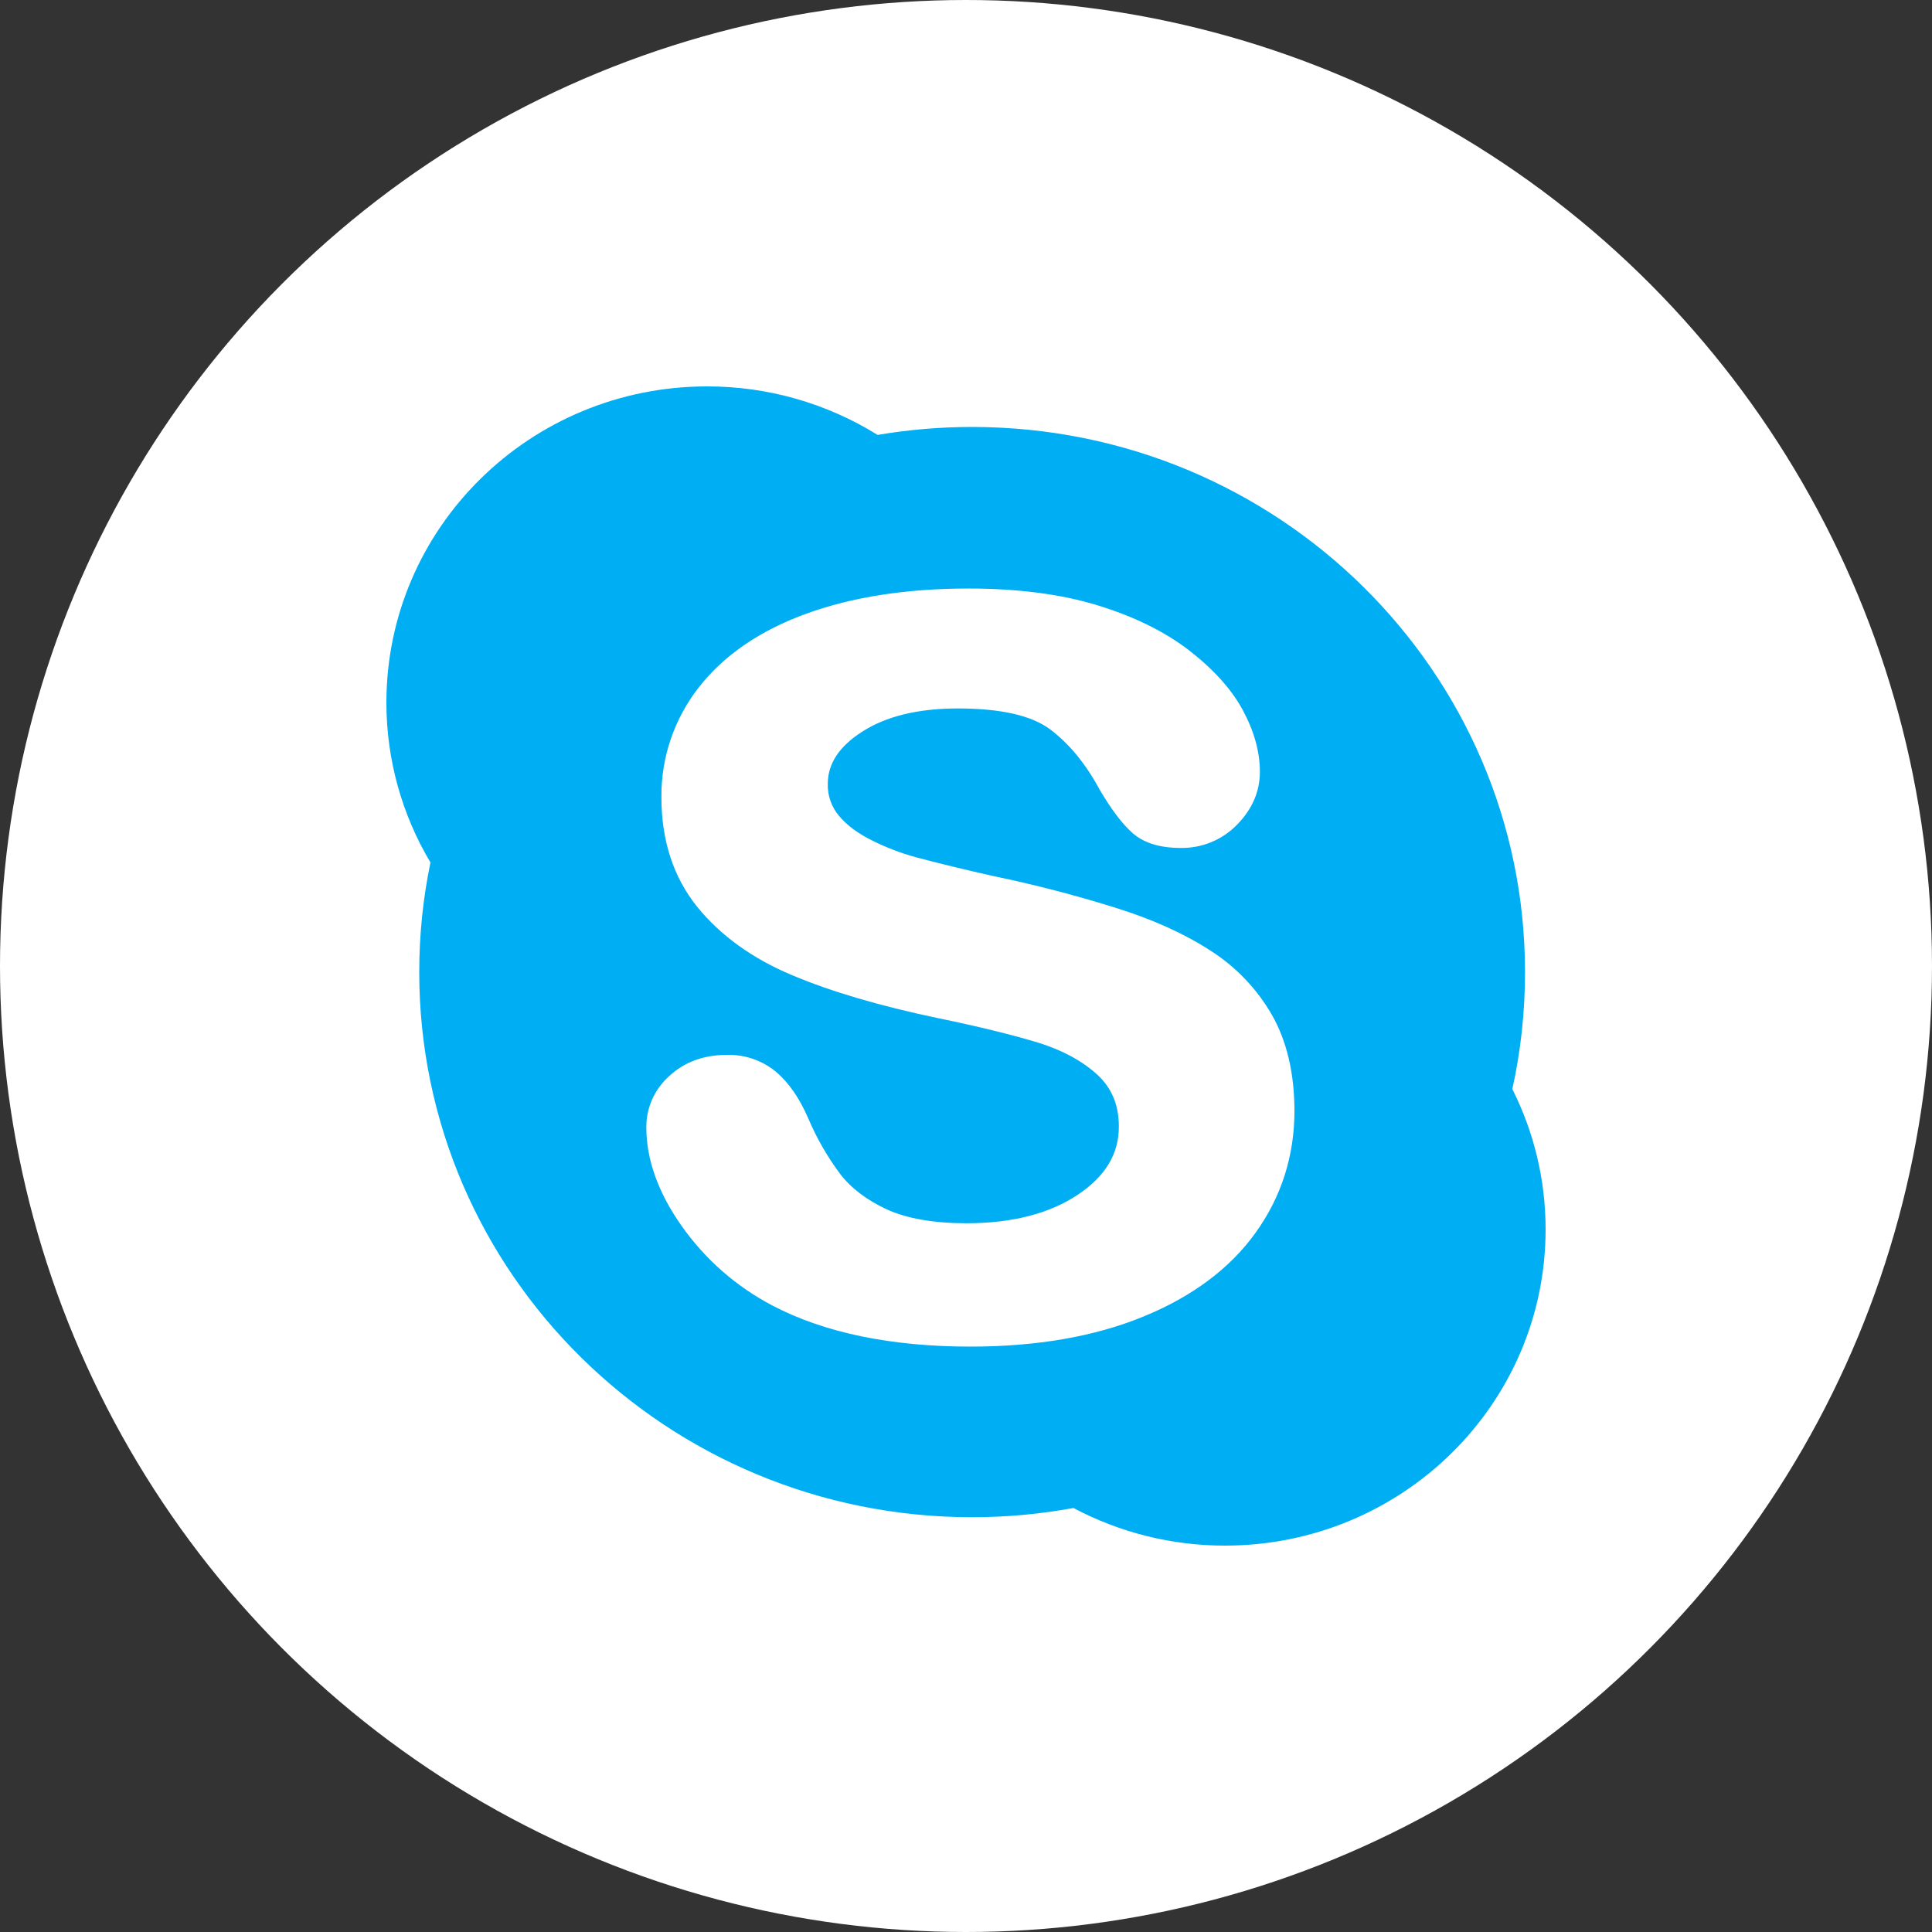 <?xml version="1.0" encoding="UTF-8"?>
<svg width="26px" height="26px" viewBox="0 0 26 26" version="1.1" xmlns="http://www.w3.org/2000/svg" xmlns:xlink="http://www.w3.org/1999/xlink">
    <rect x="0" y="0" width="26" height="26" fill="#333333" stroke="none"/>
    <title>编组 11</title>
    <g id="页面-1" stroke="none" stroke-width="1" fill="none" fill-rule="evenodd">
        <g id="首页" transform="translate(-239, -7181)">
            <g id="编组-11" transform="translate(239, 7181)">
                <circle id="椭圆形" fill="#FFFFFF" cx="13" cy="13" r="13"></circle>
                <g id="skype" transform="translate(5.2, 5.2)" fill="#00AEF3" fill-rule="nonzero">
                    <path d="M15.152,9.456 C15.439,10.026 15.6,10.667 15.6,11.346 C15.6,13.696 13.668,15.6 11.285,15.6 C10.574,15.601 9.874,15.427 9.246,15.094 C8.804,15.175 8.349,15.218 7.883,15.218 C3.773,15.218 0.442,11.933 0.442,7.881 C0.442,7.376 0.494,6.883 0.593,6.407 C0.205,5.757 -0,5.013 1.6798334e-07,4.256 C1.6798334e-07,1.905 1.932,5.53755666e-06 4.316,5.53755666e-06 C5.127,-0.001 5.922,0.225 6.611,0.653 C7.031,0.581 7.456,0.546 7.883,0.546 C11.993,0.546 15.323,3.831 15.323,7.882 C15.323,8.422 15.265,8.949 15.152,9.457 L15.152,9.456 Z M11.699,11.387 C12.044,10.906 12.22,10.355 12.22,9.751 C12.22,9.246 12.118,8.811 11.917,8.458 C11.713,8.103 11.425,7.804 11.079,7.586 C10.729,7.36 10.301,7.168 9.805,7.014 C9.264,6.845 8.715,6.703 8.16,6.588 C7.816,6.511 7.472,6.428 7.131,6.338 C6.925,6.282 6.724,6.205 6.533,6.109 C6.344,6.016 6.195,5.905 6.089,5.777 C5.989,5.658 5.936,5.506 5.94,5.351 C5.94,5.078 6.091,4.847 6.401,4.648 C6.723,4.439 7.158,4.334 7.69,4.334 C8.265,4.334 8.682,4.428 8.933,4.616 C9.19,4.809 9.415,5.084 9.601,5.431 C9.761,5.702 9.906,5.892 10.045,6.014 C10.194,6.144 10.41,6.211 10.685,6.211 C10.973,6.217 11.25,6.103 11.45,5.896 C11.653,5.688 11.755,5.45 11.755,5.187 C11.755,4.915 11.676,4.635 11.522,4.351 C11.37,4.071 11.125,3.802 10.798,3.549 C10.473,3.299 10.061,3.096 9.57,2.946 C9.082,2.796 8.497,2.72 7.834,2.72 C7.002,2.72 6.268,2.834 5.65,3.059 C5.025,3.286 4.539,3.621 4.206,4.048 C3.874,4.471 3.695,4.994 3.701,5.532 C3.701,6.113 3.864,6.608 4.182,7.003 C4.497,7.391 4.927,7.701 5.461,7.924 C5.982,8.144 6.638,8.337 7.411,8.499 C7.979,8.616 8.438,8.73 8.776,8.833 C9.1,8.934 9.367,9.079 9.57,9.265 C9.763,9.445 9.857,9.672 9.857,9.961 C9.857,10.328 9.678,10.628 9.306,10.877 C8.927,11.131 8.423,11.262 7.807,11.262 C7.361,11.262 6.997,11.197 6.727,11.072 C6.459,10.946 6.249,10.786 6.103,10.594 C5.932,10.363 5.788,10.113 5.676,9.848 C5.558,9.576 5.411,9.364 5.239,9.22 C5.055,9.07 4.822,8.99 4.584,8.996 C4.272,8.996 4.011,9.091 3.807,9.281 C3.609,9.456 3.496,9.708 3.498,9.972 C3.498,10.404 3.657,10.85 3.973,11.298 C4.29,11.748 4.71,12.116 5.198,12.371 C5.897,12.737 6.794,12.922 7.862,12.922 C8.753,12.922 9.534,12.786 10.187,12.518 C10.847,12.248 11.355,11.868 11.699,11.387 L11.699,11.387 Z" id="形状"></path>
                </g>
            </g>
        </g>
    </g>
</svg>